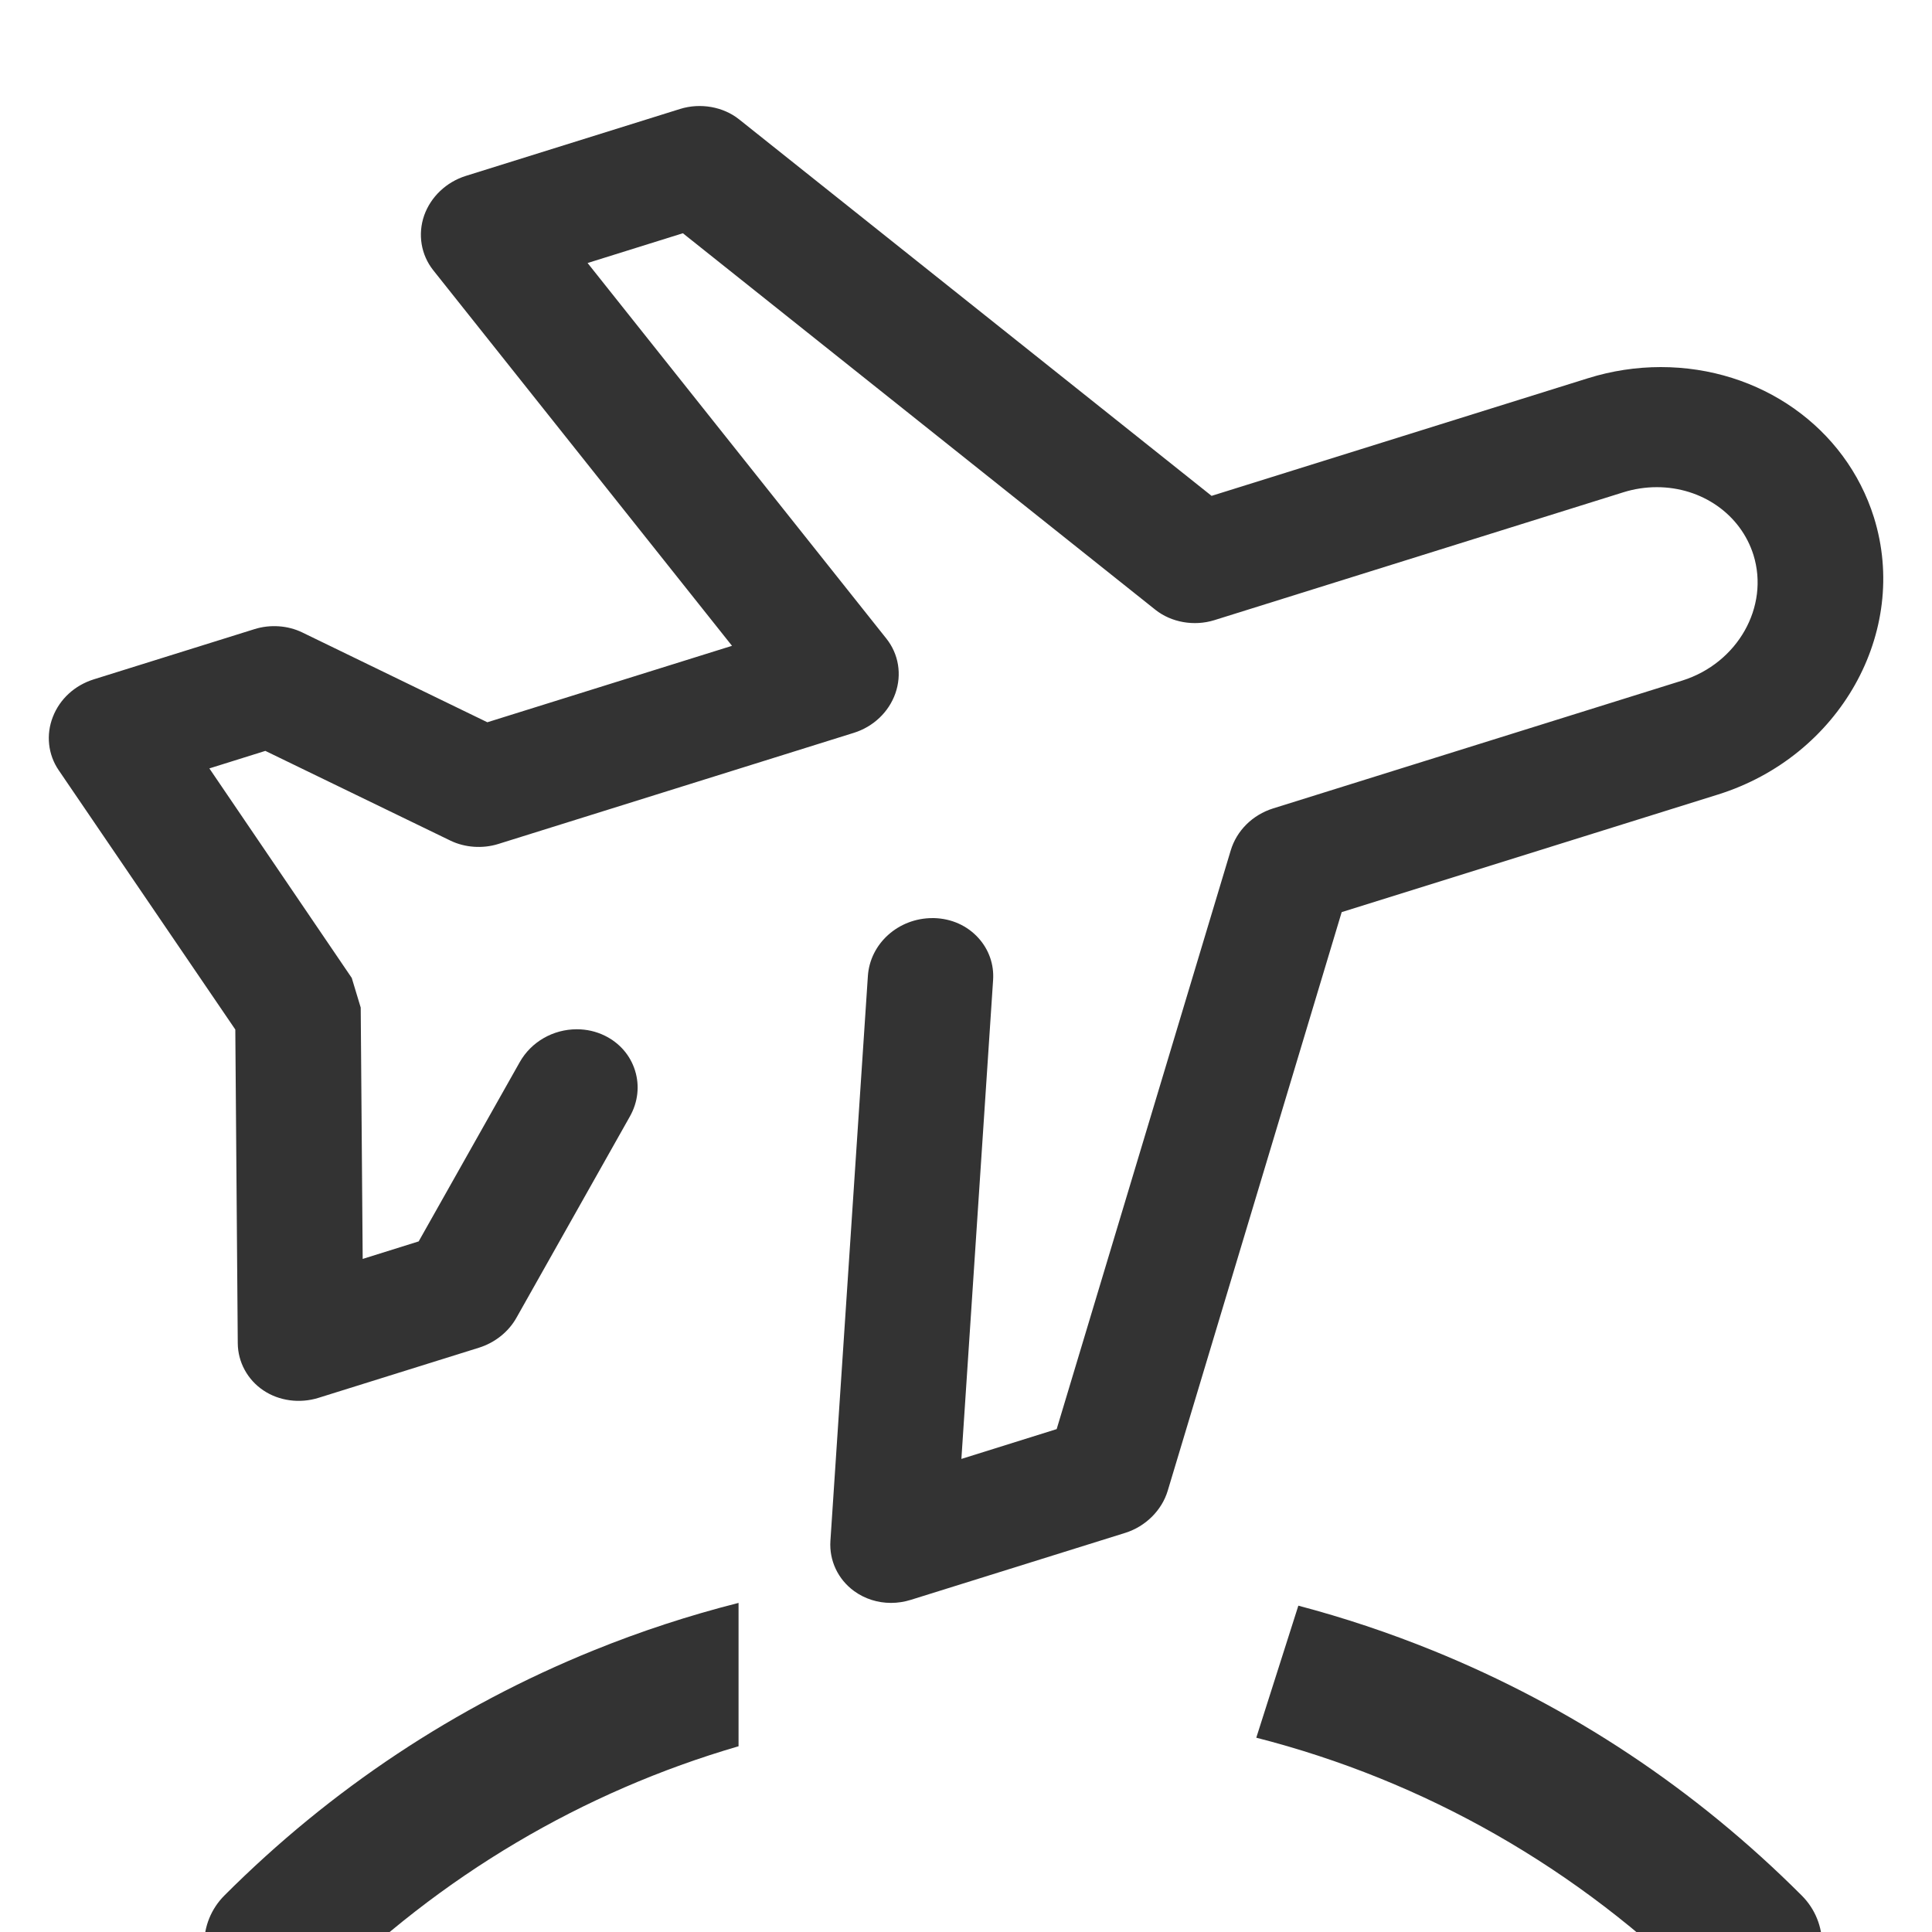 <svg width="44" height="44" viewBox="0 0 44 44" fill="none" xmlns="http://www.w3.org/2000/svg">
<g clip-path="url(#clip0_364_5764)">
<path d="M39.126 18.095C41.899 17.227 43.492 14.395 42.677 11.782C42.035 9.735 40.085 8.36 37.824 8.36C37.264 8.36 36.705 8.445 36.162 8.615L27.593 11.293L16.832 2.718C16.47 2.429 15.949 2.338 15.49 2.481L10.609 4.006C10.164 4.146 9.81 4.483 9.66 4.907C9.511 5.336 9.588 5.803 9.867 6.155L16.671 14.708L11.099 16.449L6.881 14.402C6.554 14.244 6.153 14.216 5.796 14.328L2.135 15.472C1.702 15.608 1.362 15.919 1.204 16.326C1.044 16.732 1.094 17.186 1.336 17.54L5.359 23.447L5.415 30.591C5.418 31.02 5.636 31.422 5.998 31.665C6.355 31.905 6.825 31.968 7.25 31.836L10.911 30.692C11.271 30.579 11.581 30.332 11.76 30.014L14.345 25.427C14.53 25.099 14.571 24.727 14.462 24.379C14.353 24.031 14.107 23.749 13.77 23.585C13.572 23.489 13.359 23.441 13.136 23.441C12.596 23.441 12.098 23.727 11.837 24.189L9.535 28.272L8.26 28.671L8.215 22.947L8.011 22.272L4.768 17.5L6.043 17.101L10.261 19.146C10.589 19.304 10.99 19.332 11.345 19.222L19.445 16.69C19.889 16.552 20.244 16.215 20.392 15.79C20.543 15.36 20.466 14.894 20.186 14.543L13.382 5.99L15.552 5.312L26.314 13.888C26.677 14.176 27.196 14.267 27.655 14.124L36.973 11.211C37.219 11.134 37.475 11.095 37.733 11.095C38.759 11.095 39.644 11.716 39.934 12.639C40.3 13.819 39.574 15.102 38.314 15.499L28.995 18.411C28.526 18.558 28.164 18.916 28.028 19.371L24.065 32.547L21.895 33.226L22.617 22.321C22.641 21.966 22.522 21.625 22.282 21.361C22.027 21.08 21.669 20.92 21.275 20.909L21.236 20.909C20.459 20.909 19.812 21.49 19.765 22.233L18.912 35.093C18.883 35.542 19.085 35.969 19.452 36.236C19.695 36.412 19.986 36.505 20.293 36.505C20.445 36.505 20.597 36.481 20.745 36.435L25.627 34.91C26.089 34.765 26.46 34.397 26.594 33.951L30.556 20.773L39.126 18.095Z" fill="#333333"/>
<path d="M5.113 43.166C4.496 43.782 4.496 44.781 5.112 45.397C5.728 46.013 6.727 46.013 7.343 45.397C10.027 42.715 13.275 40.802 16.82 39.77V36.505C15.695 36.79 14.592 37.151 13.517 37.587C10.365 38.865 7.537 40.742 5.113 43.166ZM32.633 37.59C31.634 37.185 30.611 36.843 29.569 36.568L28.611 39.575C32.435 40.551 35.941 42.538 38.804 45.402C39.112 45.71 39.516 45.864 39.92 45.864C40.323 45.864 40.727 45.71 41.035 45.402C41.651 44.786 41.651 43.788 41.035 43.171C38.611 40.746 35.784 38.869 32.633 37.59Z" fill="#333333"/>
</g>
<defs>
<clipPath id="clip0_364_5764">
<rect width="44" height="44" fill="white"/>
</clipPath>
</defs>
</svg>
